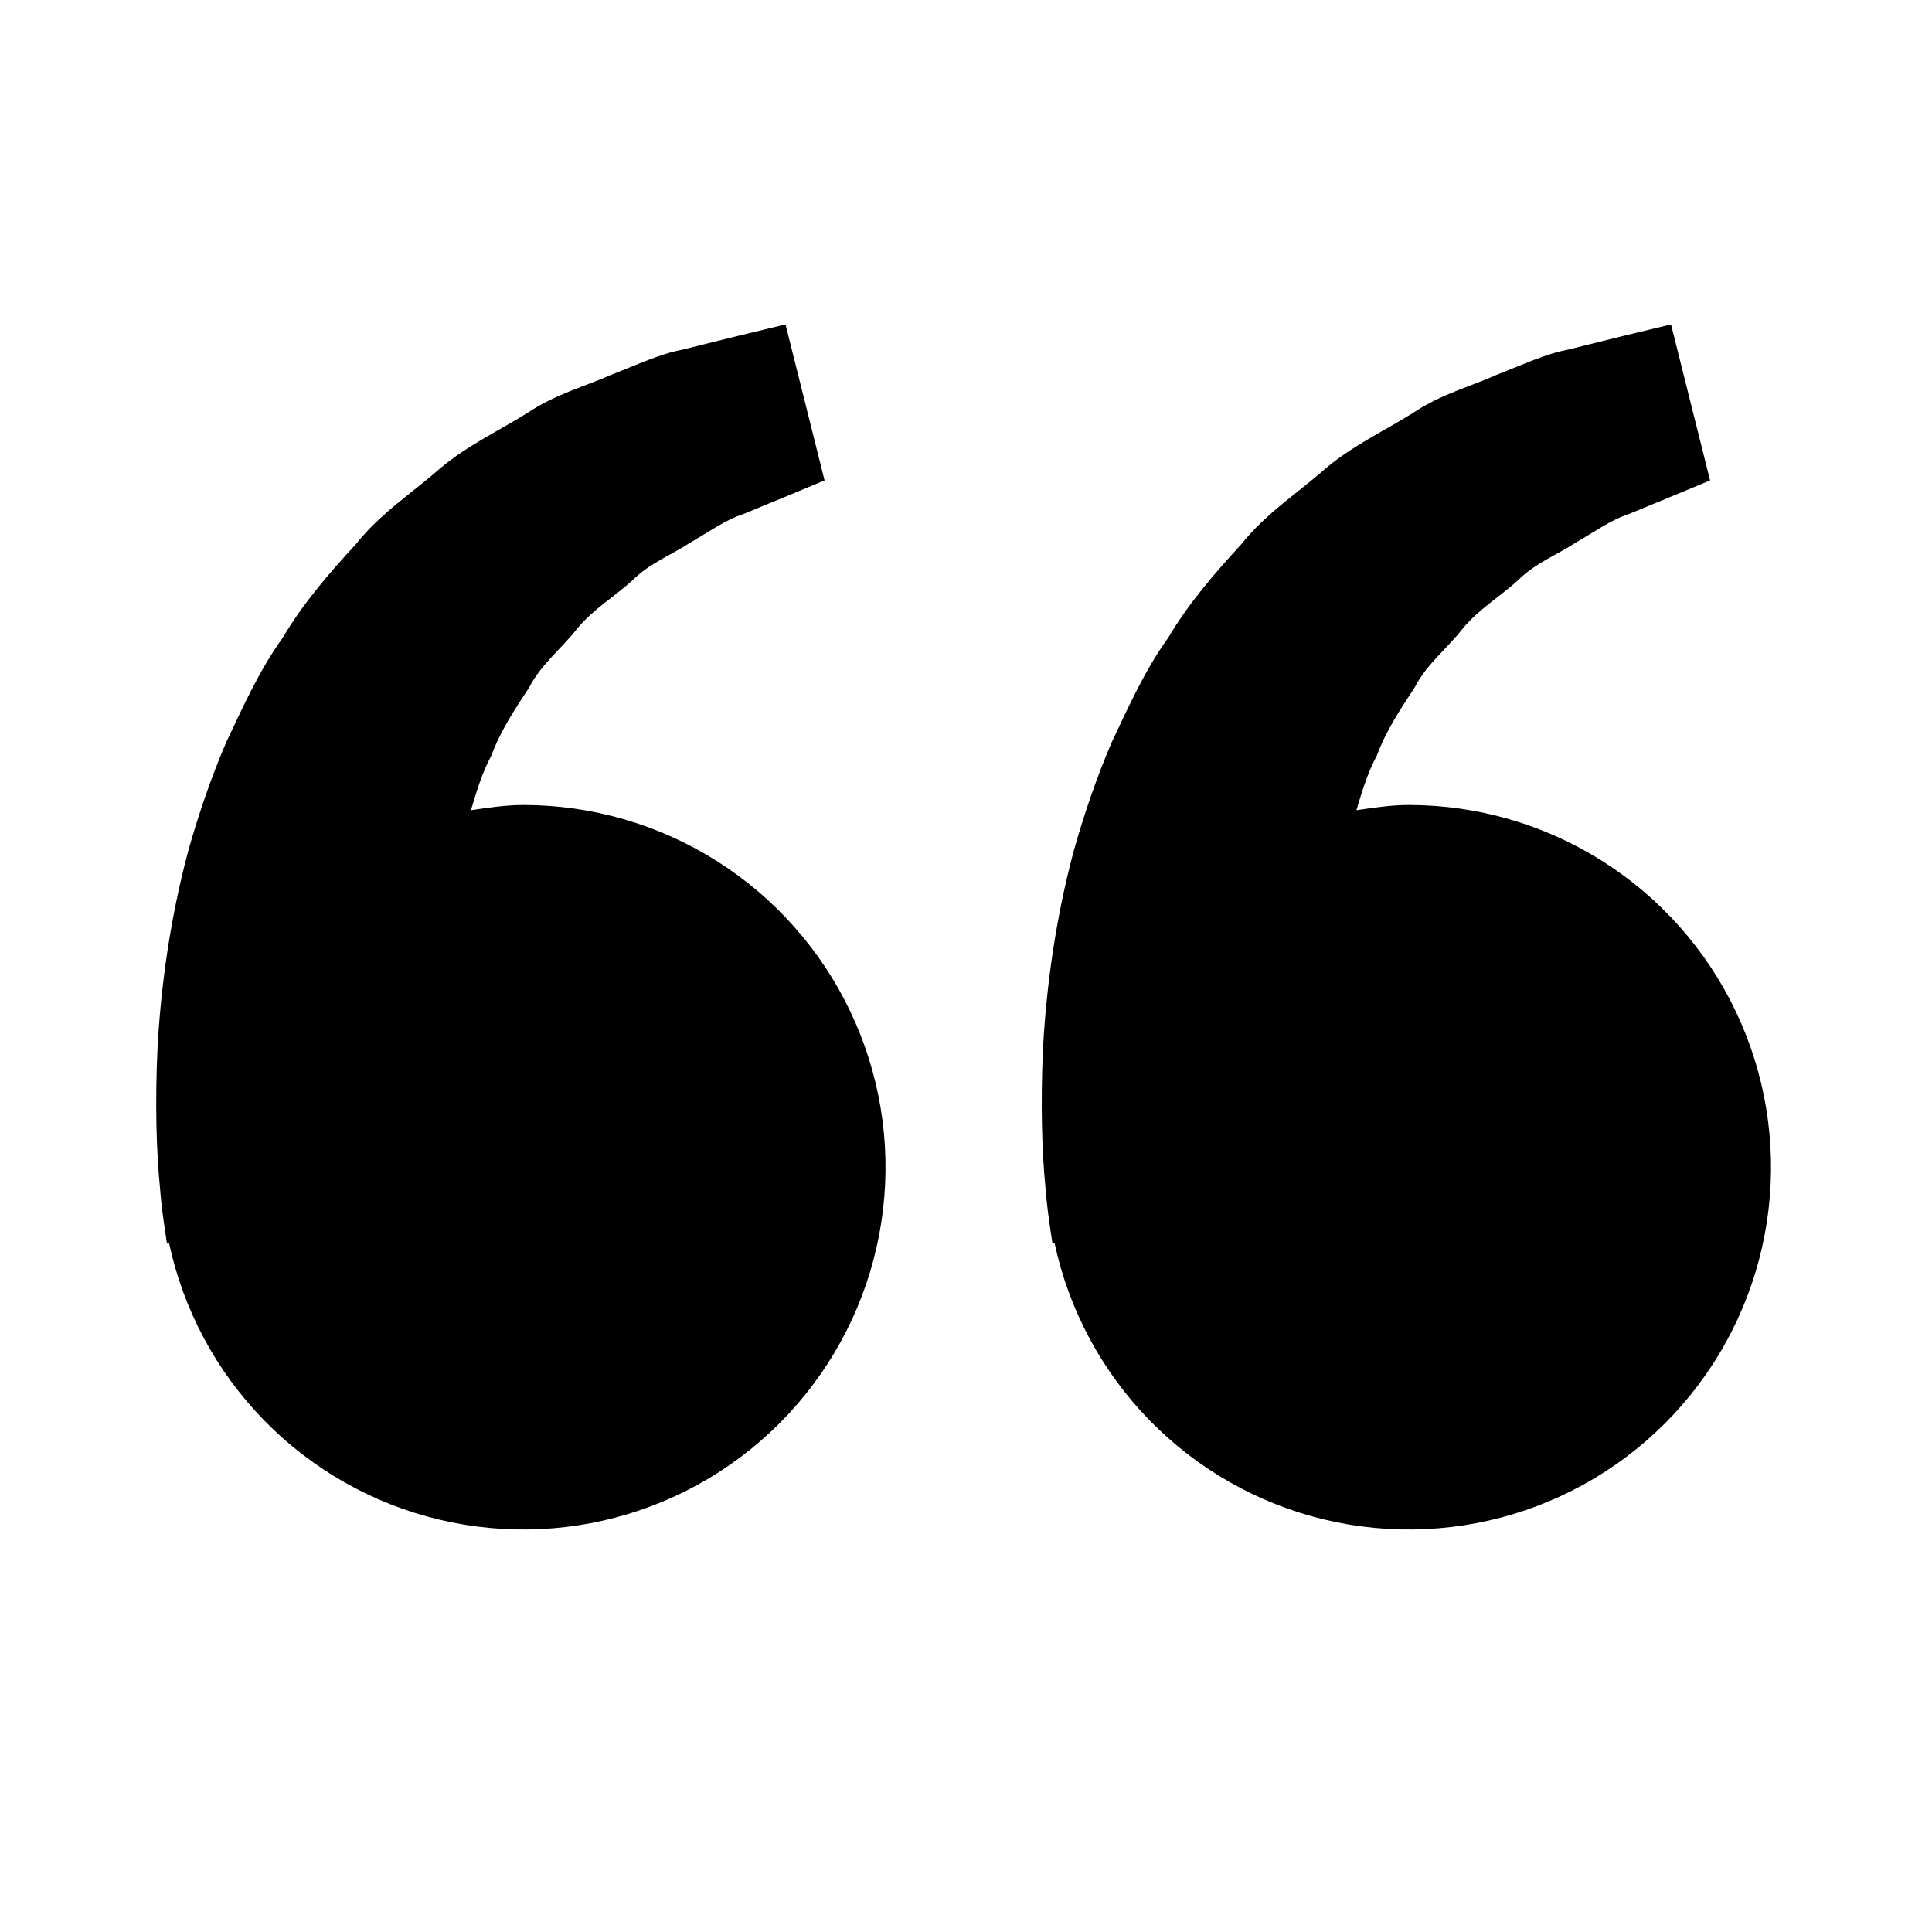 <svg width="158" height="158" viewBox="0 0 158 158" fill="none" xmlns="http://www.w3.org/2000/svg">
<path d="M42.792 65.833C41.324 65.833 39.915 66.057 38.513 66.261C38.967 64.734 39.434 63.18 40.185 61.785C40.935 59.757 42.107 57.999 43.272 56.228C44.247 54.312 45.965 53.016 47.229 51.376C48.552 49.783 50.356 48.723 51.785 47.4C53.187 46.017 55.023 45.326 56.485 44.352C58.012 43.476 59.342 42.508 60.764 42.048L64.313 40.586L67.433 39.289L64.24 26.531L60.31 27.479C59.053 27.795 57.519 28.163 55.774 28.605C53.99 28.934 52.087 29.836 49.968 30.659C47.874 31.593 45.451 32.225 43.2 33.726C40.935 35.161 38.322 36.36 36.017 38.282C33.786 40.264 31.093 41.982 29.105 44.503C26.932 46.86 24.786 49.335 23.121 52.153C21.192 54.839 19.882 57.788 18.499 60.705C17.248 63.621 16.241 66.603 15.418 69.5C13.858 75.307 13.16 80.823 12.89 85.544C12.666 90.271 12.798 94.201 13.075 97.045C13.173 98.388 13.358 99.691 13.489 100.593L13.654 101.699L13.825 101.66C14.996 107.129 17.691 112.156 21.6 116.157C25.508 120.159 30.469 122.973 35.91 124.272C41.35 125.572 47.047 125.305 52.342 123.502C57.638 121.699 62.314 118.434 65.831 114.084C69.348 109.735 71.561 104.478 72.215 98.923C72.87 93.368 71.938 87.741 69.527 82.693C67.117 77.646 63.327 73.383 58.596 70.4C53.865 67.416 48.385 65.833 42.792 65.833ZM115.208 65.833C113.74 65.833 112.331 66.057 110.929 66.261C111.383 64.734 111.851 63.18 112.601 61.785C113.352 59.757 114.524 57.999 115.689 56.228C116.663 54.312 118.381 53.016 119.645 51.376C120.969 49.783 122.773 48.723 124.201 47.4C125.603 46.017 127.44 45.326 128.902 44.352C130.429 43.476 131.759 42.508 133.181 42.048L136.729 40.586L139.85 39.289L136.657 26.531L132.727 27.479C131.469 27.795 129.935 28.163 128.191 28.605C126.407 28.934 124.504 29.836 122.384 30.659C120.297 31.6 117.868 32.225 115.616 33.733C113.352 35.168 110.738 36.366 108.434 38.289C106.202 40.27 103.51 41.988 101.522 44.503C99.349 46.86 97.203 49.335 95.537 52.153C93.608 54.839 92.298 57.788 90.916 60.705C89.665 63.621 88.658 66.603 87.835 69.5C86.275 75.307 85.577 80.823 85.307 85.544C85.083 90.271 85.215 94.201 85.491 97.045C85.59 98.388 85.774 99.691 85.906 100.593L86.07 101.699L86.242 101.66C87.413 107.129 90.108 112.156 94.016 116.157C97.925 120.159 102.886 122.973 108.326 124.272C113.767 125.572 119.464 125.305 124.759 123.502C130.054 121.699 134.731 118.434 138.247 114.084C141.764 109.735 143.978 104.478 144.632 98.923C145.286 93.368 144.354 87.741 141.944 82.693C139.534 77.646 135.744 73.383 131.013 70.4C126.281 67.416 120.802 65.833 115.208 65.833Z" fill="black"/>
</svg>
